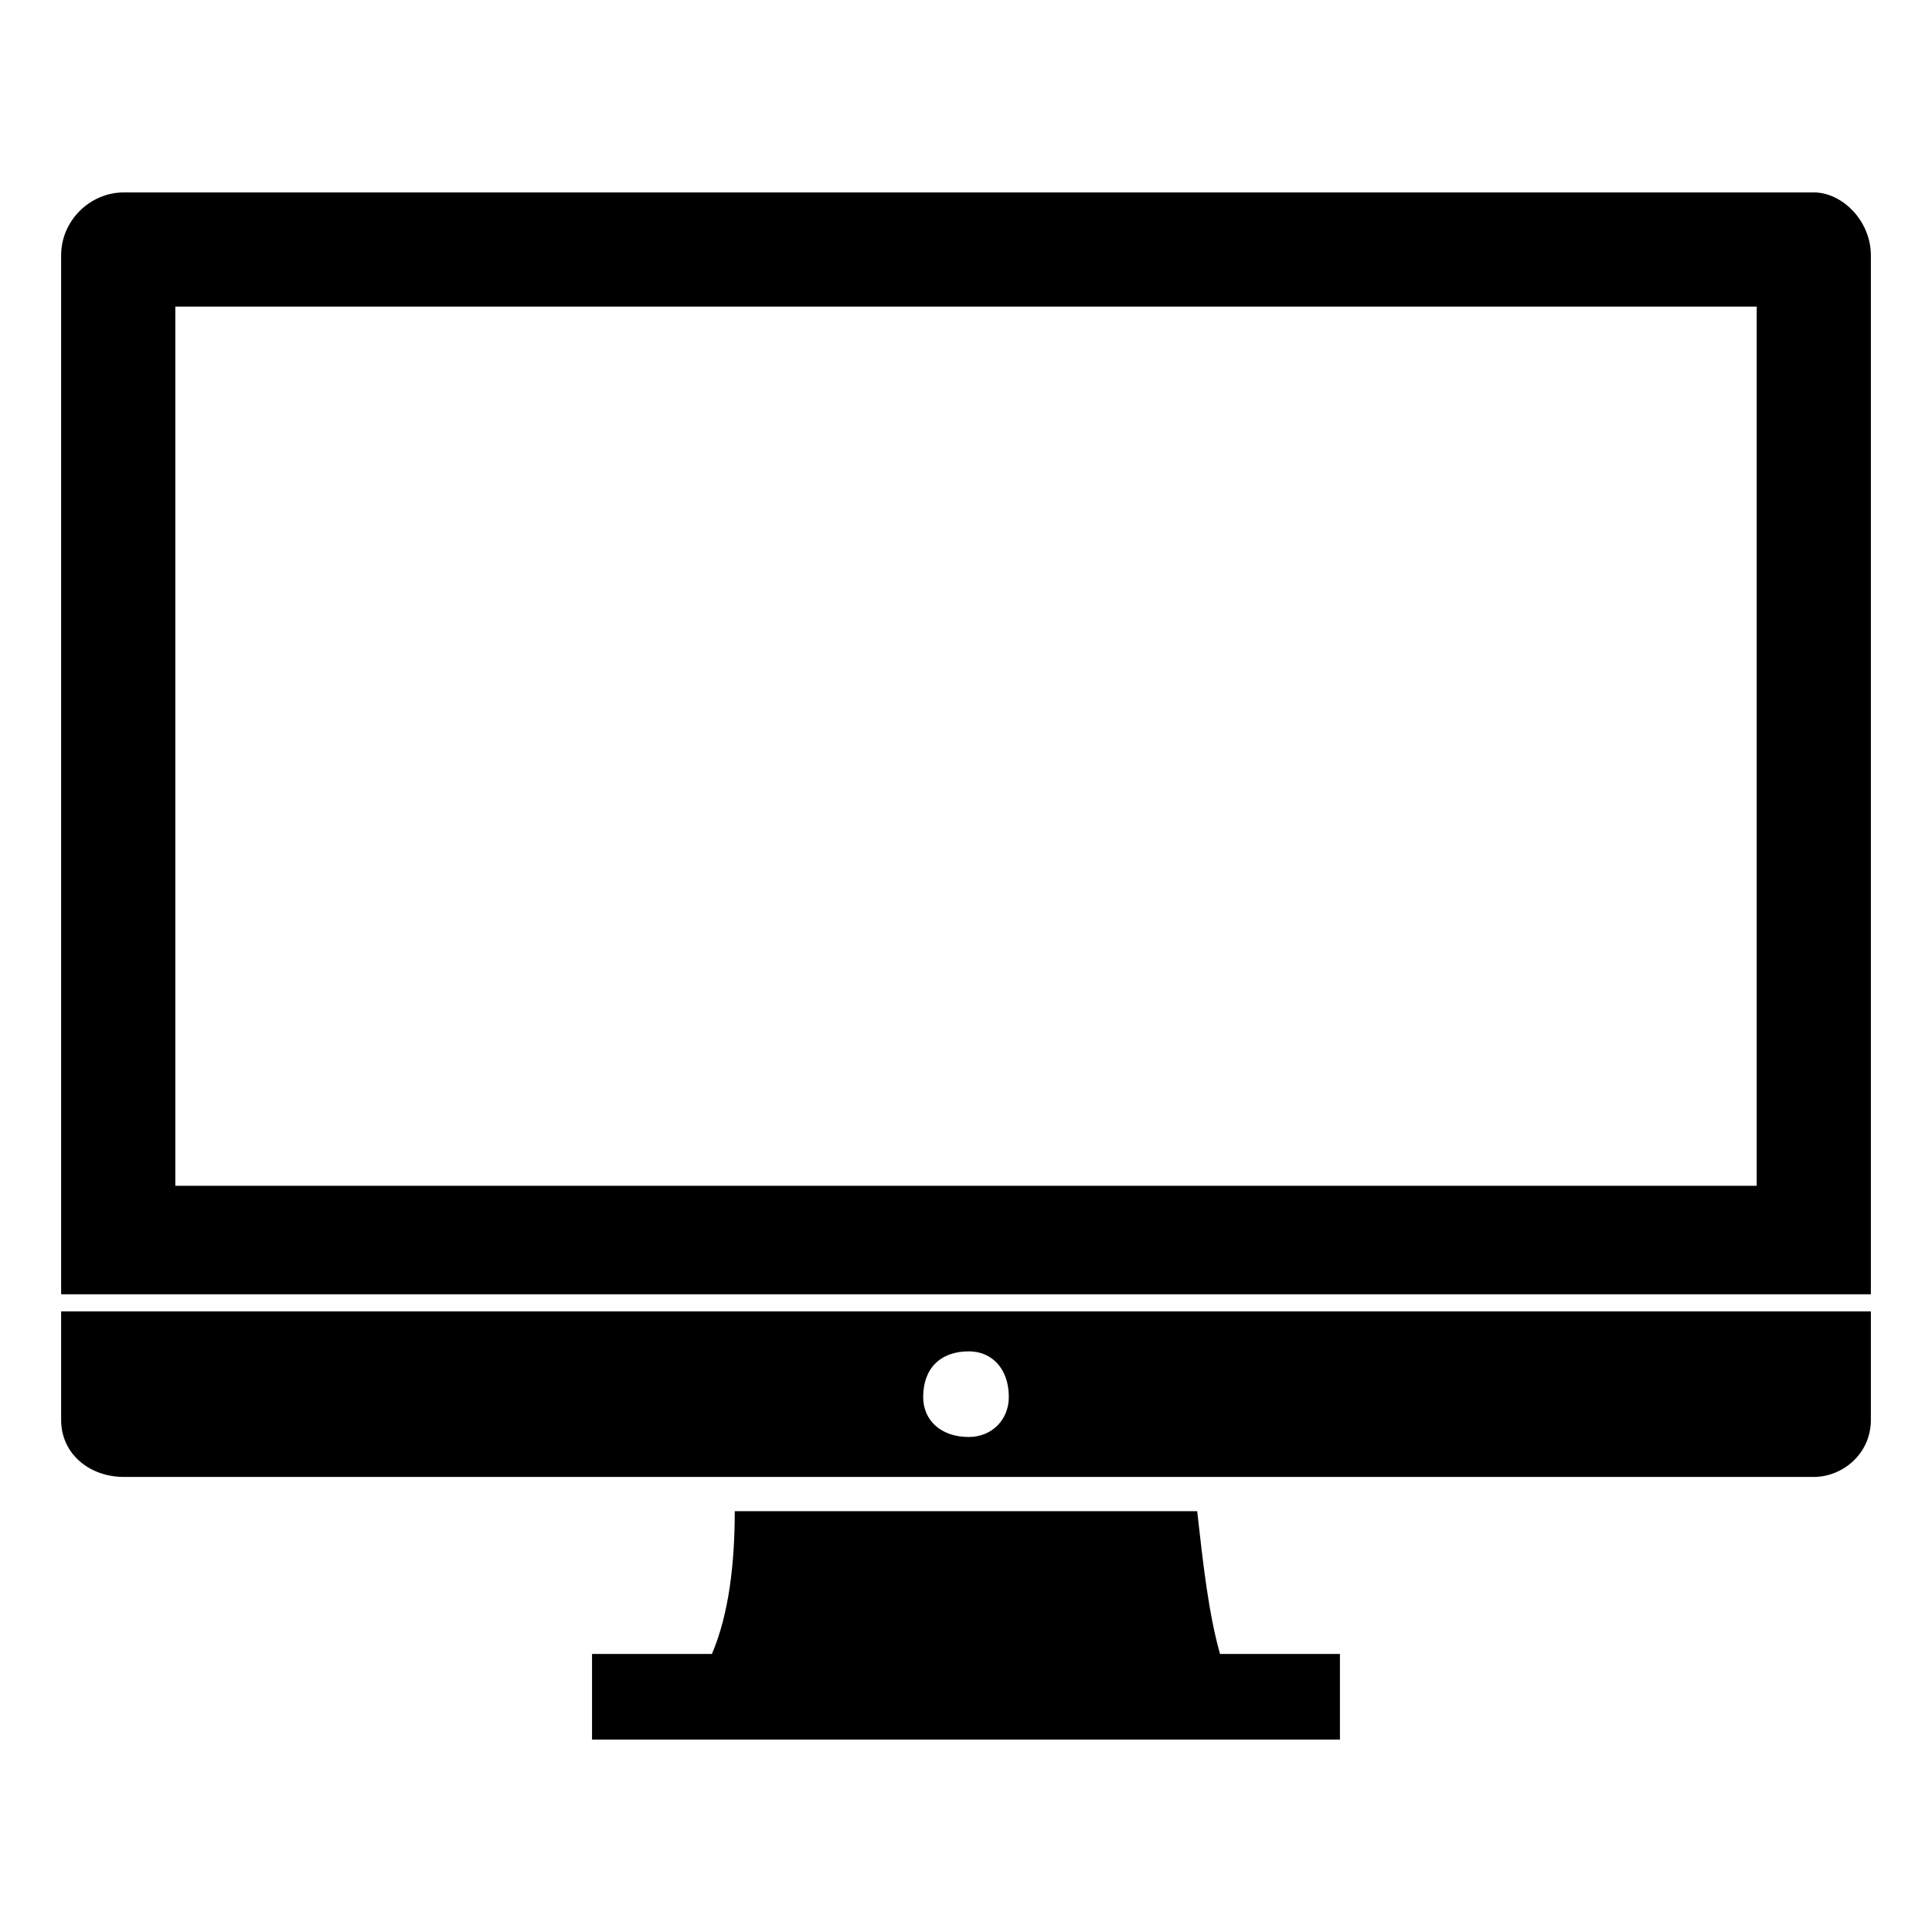 <?xml version="1.0" encoding="UTF-8"?>
<!-- Uploaded to: ICON Repo, www.svgrepo.com, Generator: ICON Repo Mixer Tools -->
<svg fill="#000000" width="800px" height="800px" version="1.1" viewBox="144 144 512 512" xmlns="http://www.w3.org/2000/svg">
 <path d="m639.8 491.53v28.746c0 9.078-7.566 15.129-15.129 15.129h-447.83c-9.078 0-16.641-6.051-16.641-15.129v-28.746zm-178.53 52.953c1.512 13.617 3.027 27.234 6.051 37.824h31.773v22.695h-198.2v-22.695h31.773c4.539-10.59 6.051-24.207 6.051-37.824zm-284.43-349.49h447.83c7.566 0 15.129 7.566 15.129 16.641v275.36h-479.6v-275.36c0-9.078 7.566-16.641 16.641-16.641zm13.617 30.258v232.99h419.09v-232.99zm210.3 276.87c6.051 0 10.59 4.539 10.59 12.105 0 6.051-4.539 10.59-10.59 10.59-7.566 0-12.105-4.539-12.105-10.59 0-7.566 4.539-12.105 12.105-12.105z" fill-rule="evenodd"/>
</svg>